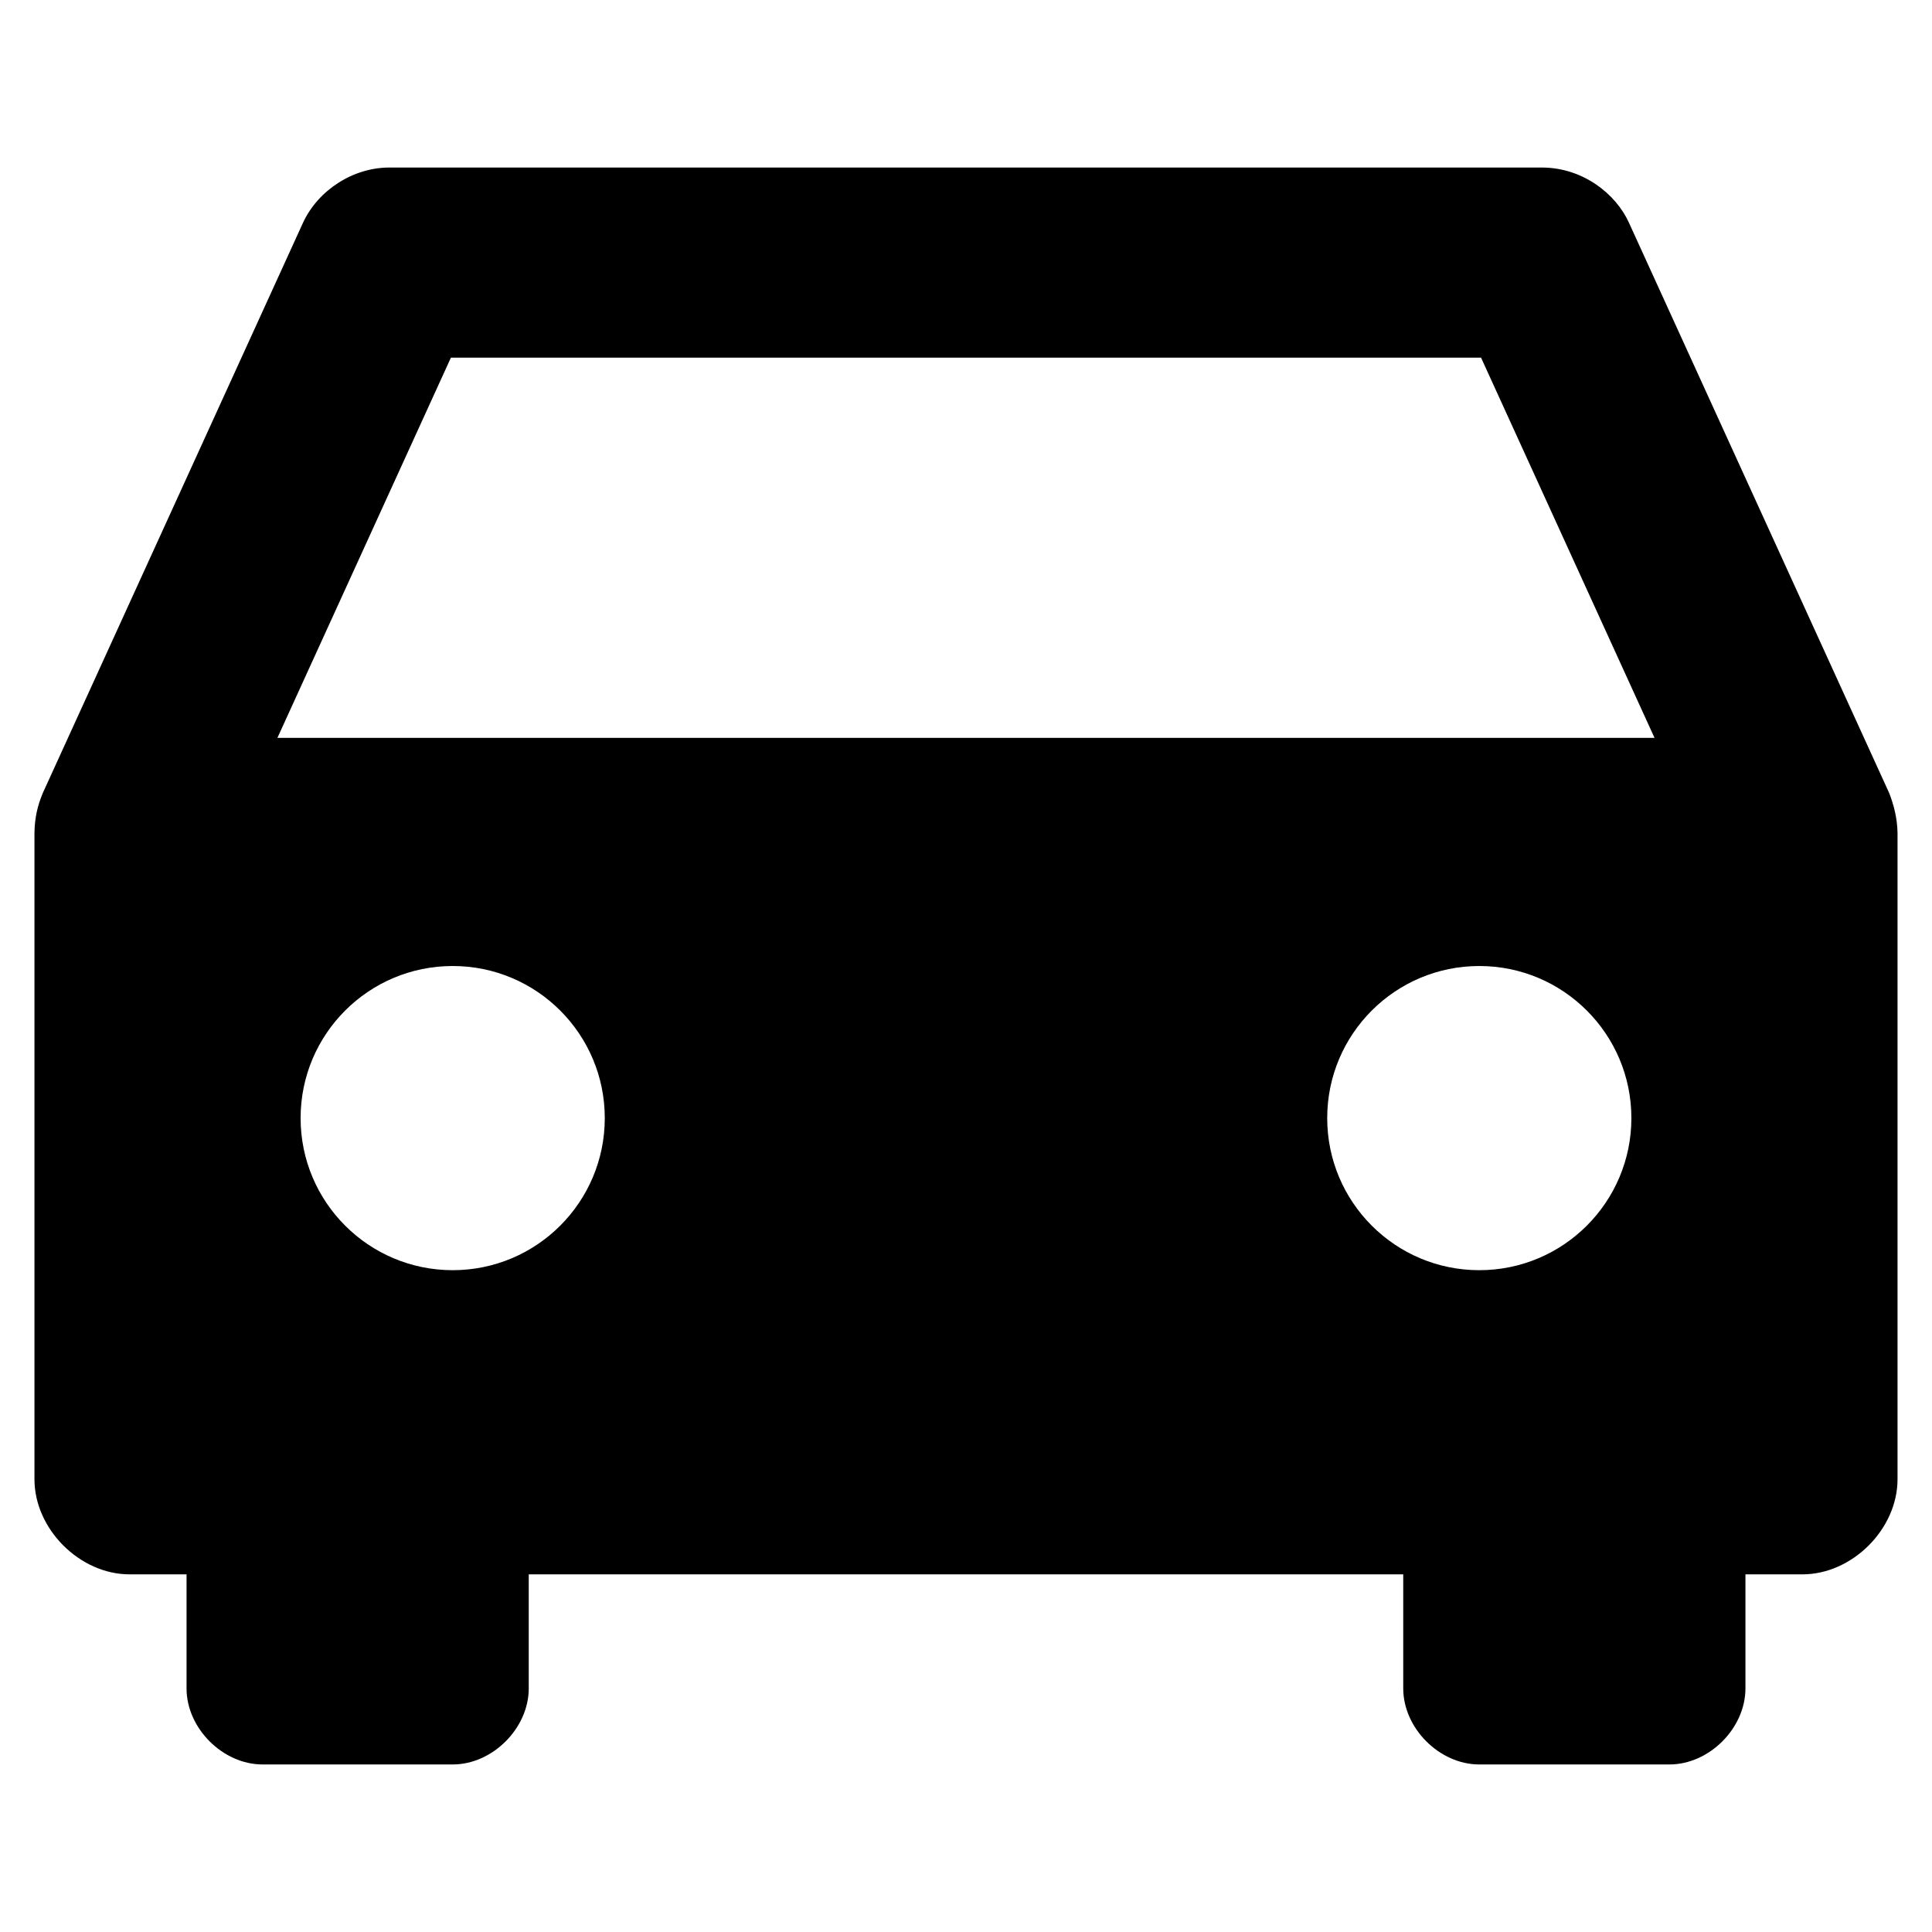 <?xml version="1.0" encoding="UTF-8"?>
<!-- The Best Svg Icon site in the world: iconSvg.co, Visit us! https://iconsvg.co -->
<svg fill="#000000" width="800px" height="800px" version="1.1" viewBox="144 144 512 512" xmlns="http://www.w3.org/2000/svg">
 <path d="m247.28 188.4c-9.598-0.051-18.965 5.926-22.984 14.641l-68.961 151.14c-1.359 3.269-2.137 6.426-2.203 10.547v171.3c0 13.188 12 25.188 25.191 25.191h15.113v30.23c0 10.551 9.602 20.152 20.152 20.152h50.383c10.551 0 20.152-9.602 20.152-20.152v-30.23h231.75v30.23c0 10.551 9.602 20.152 20.152 20.152h50.383c10.551 0 20.152-9.602 20.152-20.152v-30.23h15.113c13.188 0 25.188-12 25.191-25.191v-171.3c-0.066-3.863-0.98-7.394-2.203-10.547l-68.965-151.14c-3.438-7.621-12.156-14.59-22.984-14.641zm16.215 50.383h273l45.973 100.76h-364.95zm0.473 161.22c22.262 0 40.305 18.047 40.305 40.305 0 22.258-18.047 40.305-40.305 40.305-22.262 0-40.305-18.047-40.305-40.305 0-22.258 18.047-40.305 40.305-40.305zm272.06 0c22.262 0 40.305 18.047 40.305 40.305 0 22.258-18.047 40.305-40.305 40.305-22.262 0-40.305-18.047-40.305-40.305 0-22.258 18.047-40.305 40.305-40.305z"/>
</svg>